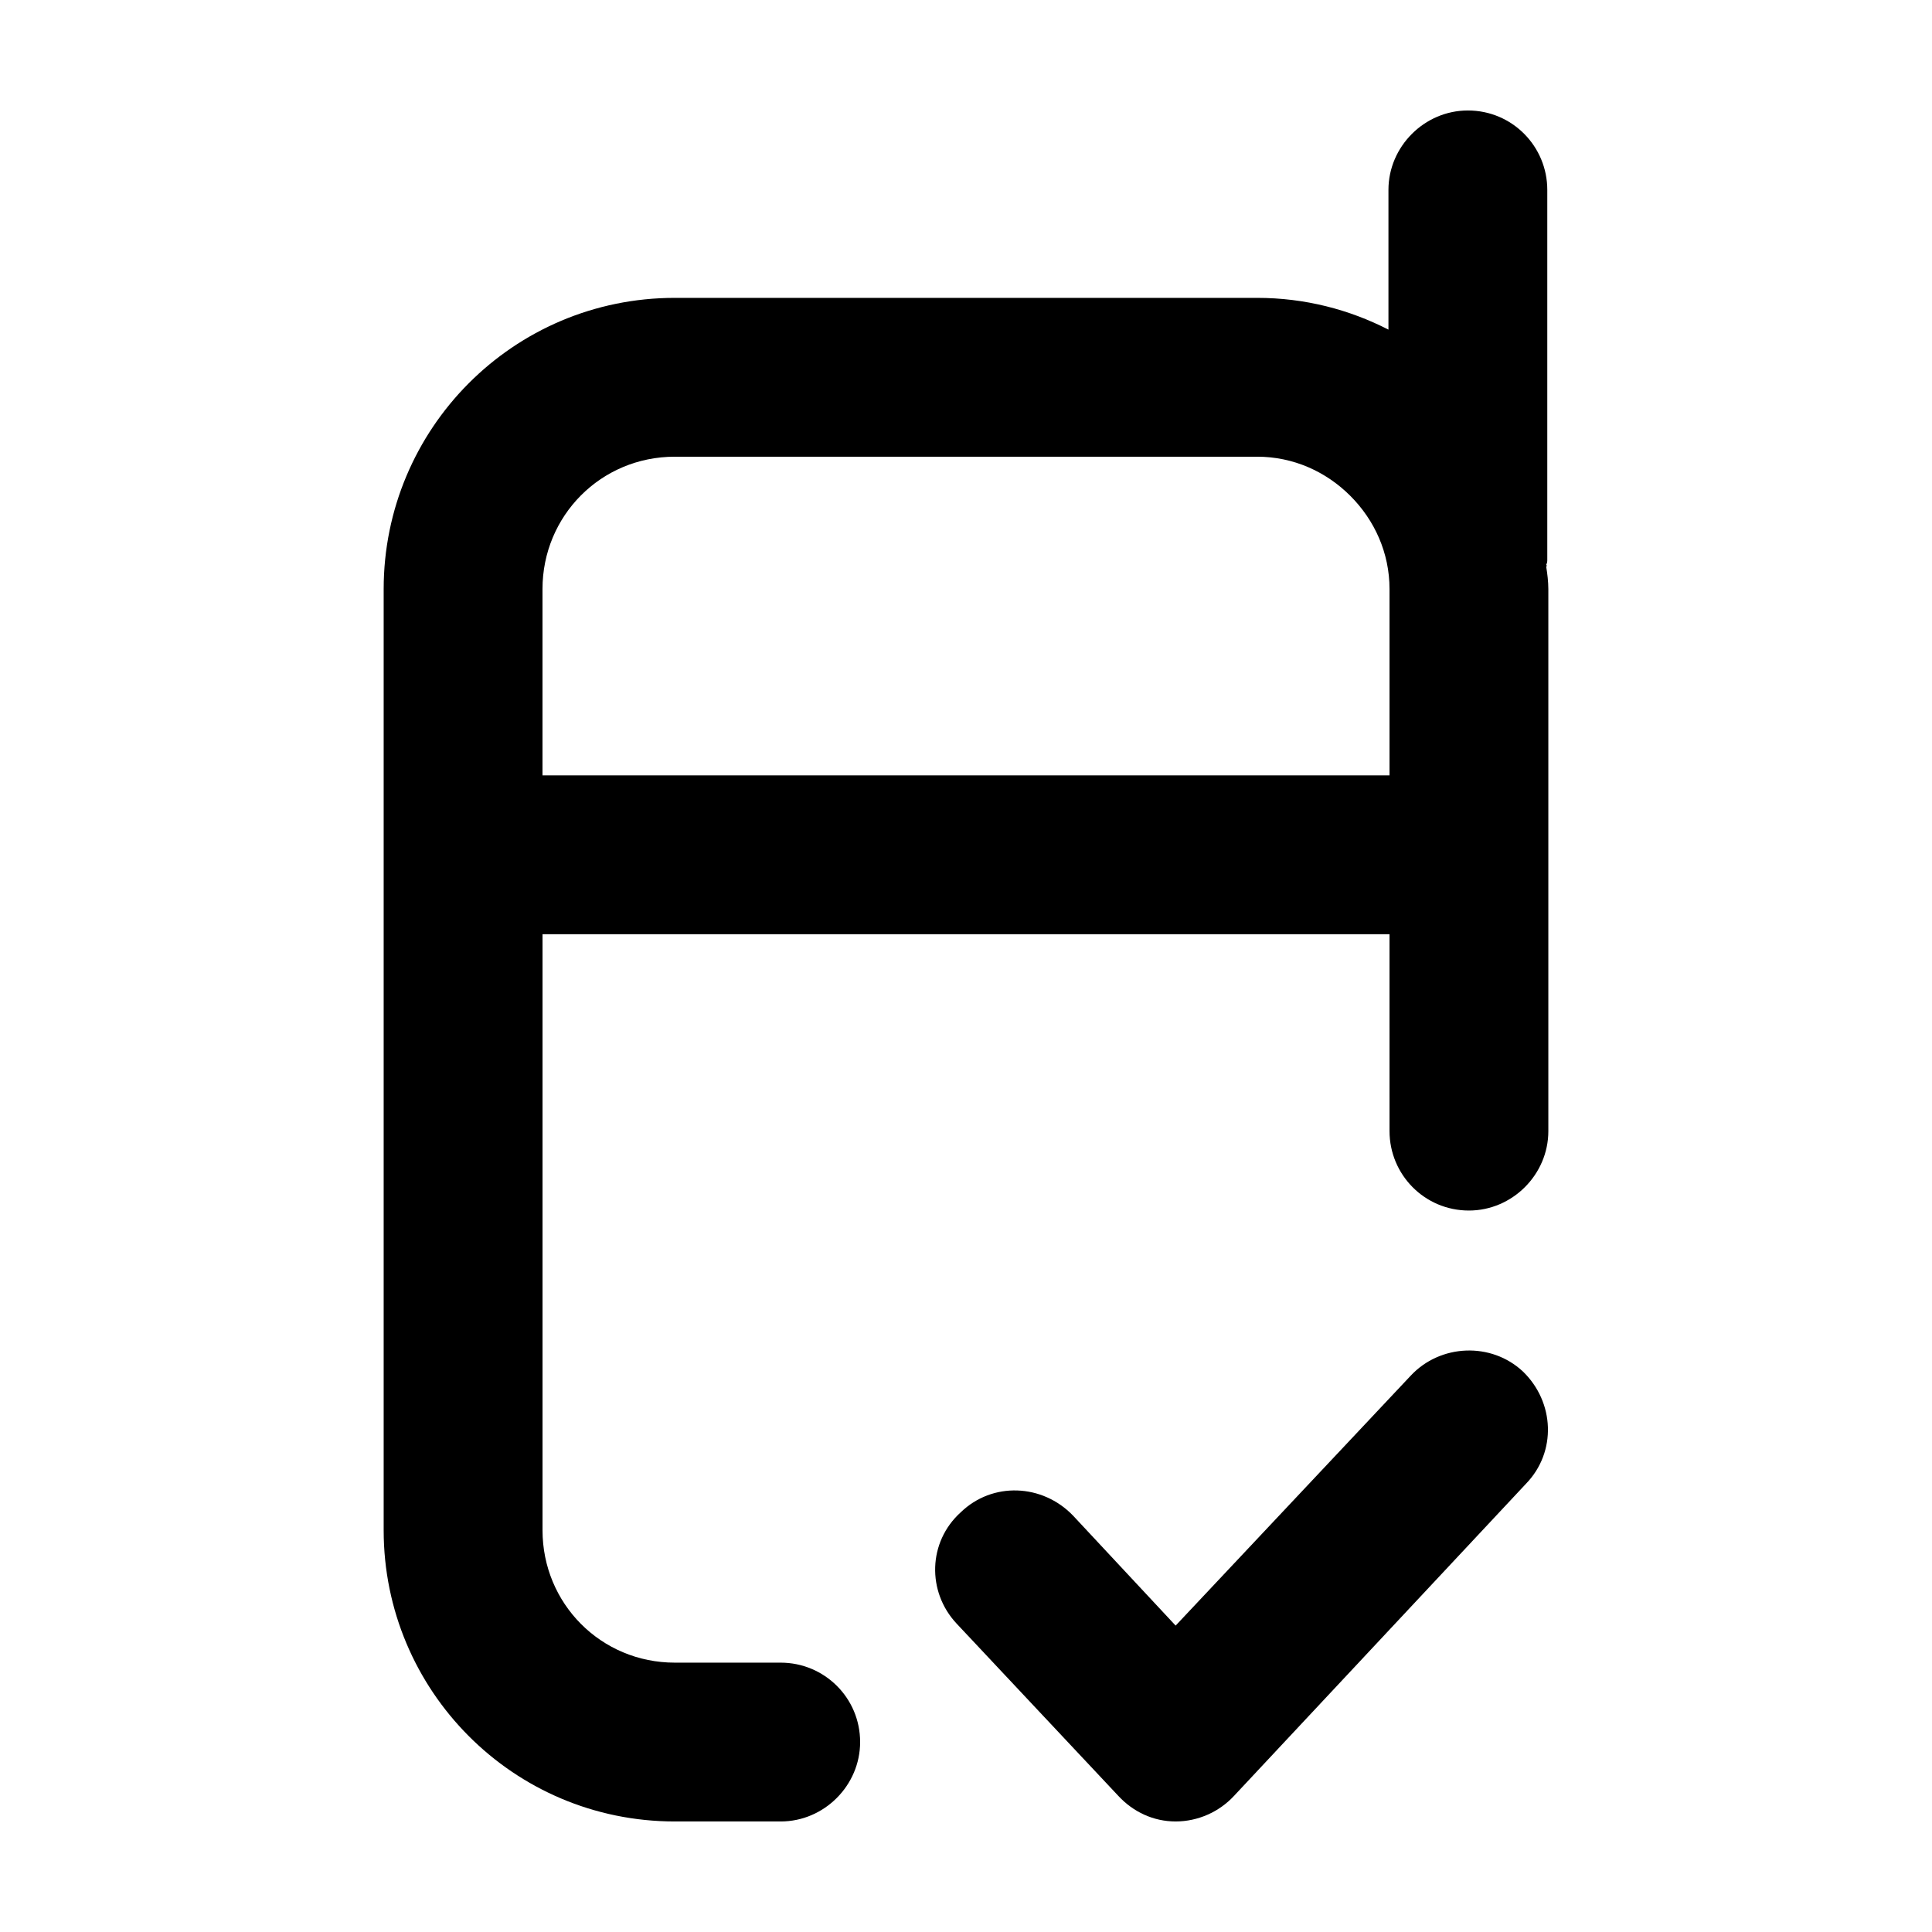 <?xml version="1.0" encoding="UTF-8"?>
<!-- Uploaded to: ICON Repo, www.svgrepo.com, Generator: ICON Repo Mixer Tools -->
<svg fill="#000000" width="800px" height="800px" version="1.1" viewBox="144 144 512 512" xmlns="http://www.w3.org/2000/svg">
 <g>
  <path d="m322.84 584.62h28.059c11.504 0 21.043 9.262 21.043 21.043 0 11.504-9.543 21.043-21.043 21.043h-28.059c-42.93 0-77.164-34.793-77.164-77.164v-249.44c0-42.371 34.234-77.164 77.164-77.164h154.32c12.625 0 24.41 3.09 34.793 8.418v-37.035c0.004-11.5 9.543-21.043 21.051-21.043 11.785 0 21.043 9.543 21.043 21.043v97.926c0 0.559 0 0.84-0.281 1.402 0.281 0.281 0 0.559 0 0.559 0.281 1.684 0.559 3.93 0.559 5.894v143.66c0 11.504-9.543 21.043-21.043 21.043-11.785 0-21.043-9.543-21.043-21.043l-0.004-45.734v-6.453l-224.46-0.004v157.97c0 19.363 15.43 35.078 35.07 35.078zm154.32-319.59h-154.32c-19.645 0-35.074 15.715-35.074 35.074v49.383h224.47v-49.383c0-9.543-3.93-18.238-10.383-24.691-6.449-6.461-15.148-10.383-24.688-10.383z"/>
  <path d="m428.34 545.62 27.215 29.18 62.289-66.223c7.856-8.418 21.328-8.977 29.738-1.125 8.418 8.137 8.977 21.328 0.84 29.738l-77.434 82.781c-3.922 4.211-9.535 6.734-15.43 6.734-5.894 0-11.227-2.523-15.148-6.734l-42.93-45.734c-7.856-8.418-7.578-21.602 1.125-29.461 8.41-8.133 21.602-7.574 29.734 0.844z"/>
 </g>
</svg>